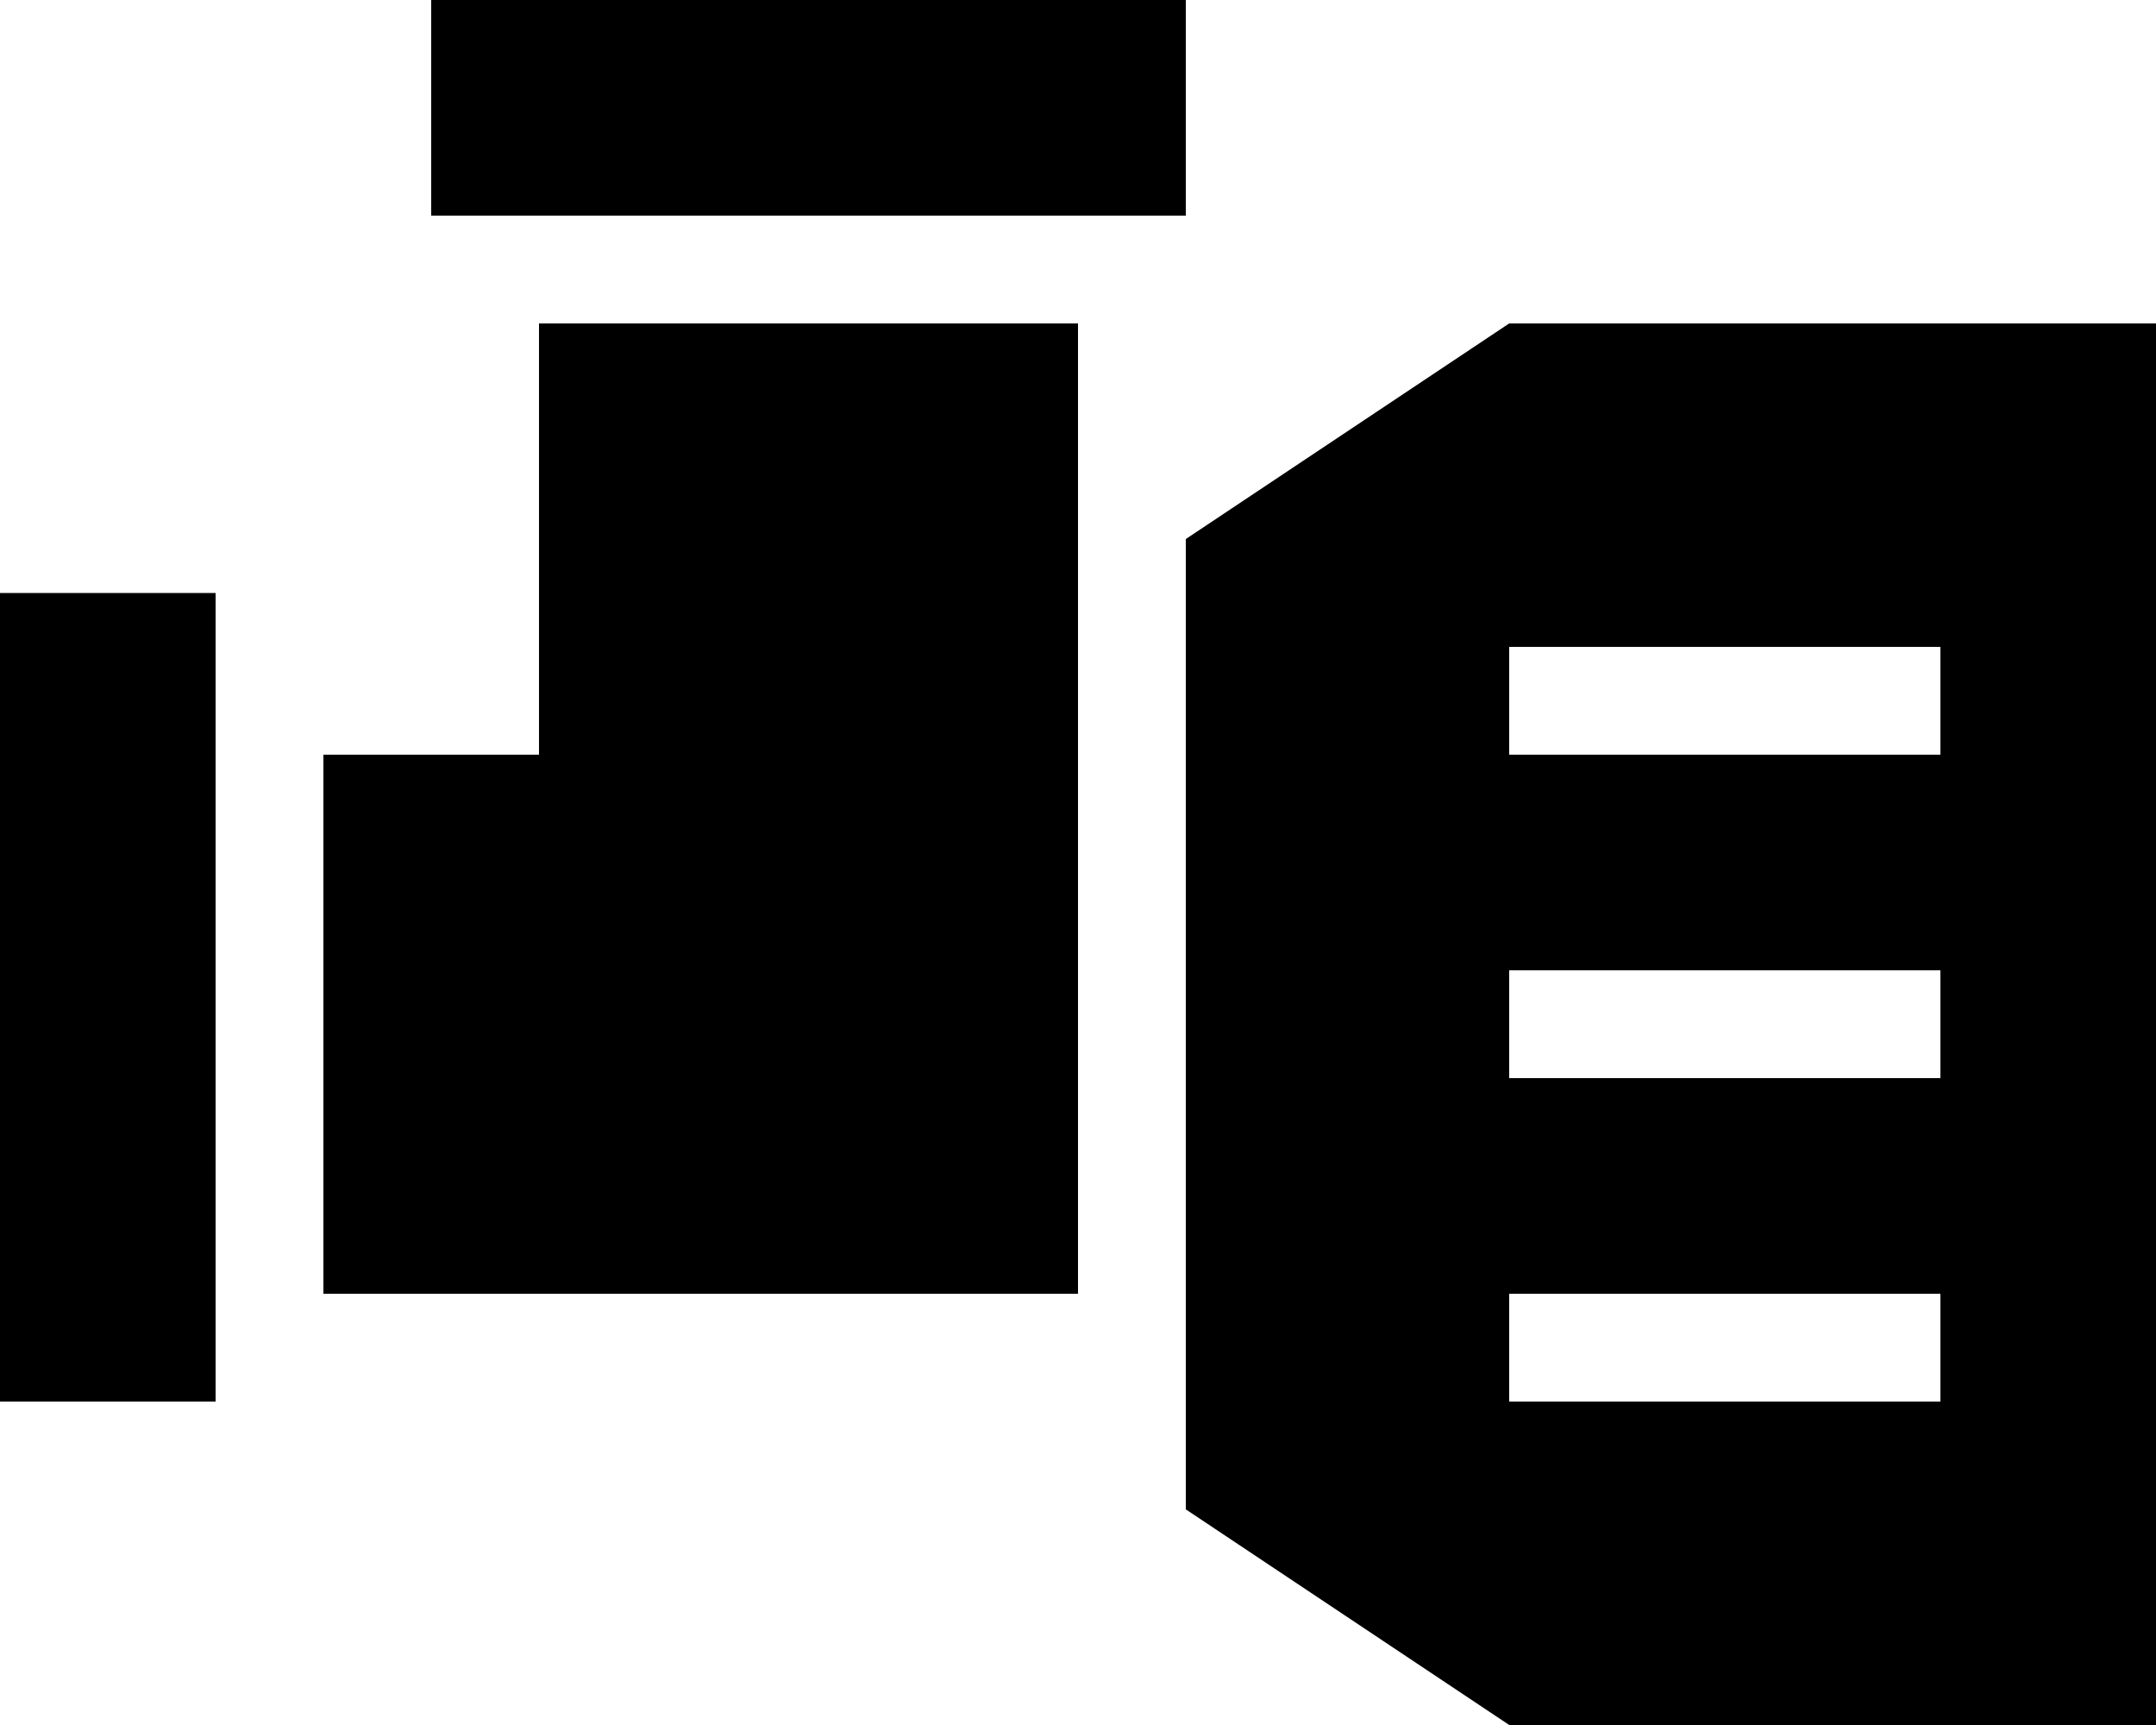 <svg xmlns="http://www.w3.org/2000/svg" viewBox="0 0 640 512"><!--! Font Awesome Pro 6.2.0 by @fontawesome - https://fontawesome.com License - https://fontawesome.com/license (Commercial License) Copyright 2022 Fonticons, Inc. --><path d="M128 0V64h32H320h32V0H320 160 128zM64 176H0v32V384v32H64V384 208 176zm96 48H96V384H320V96H160V224zM448 96l-96 64V448l96 64H640V96H448zm0 96h16 96 16v32H560 464 448V192zm0 96h16 96 16v32H560 464 448V288zm0 96h16 96 16v32H560 464 448V384z"/></svg>